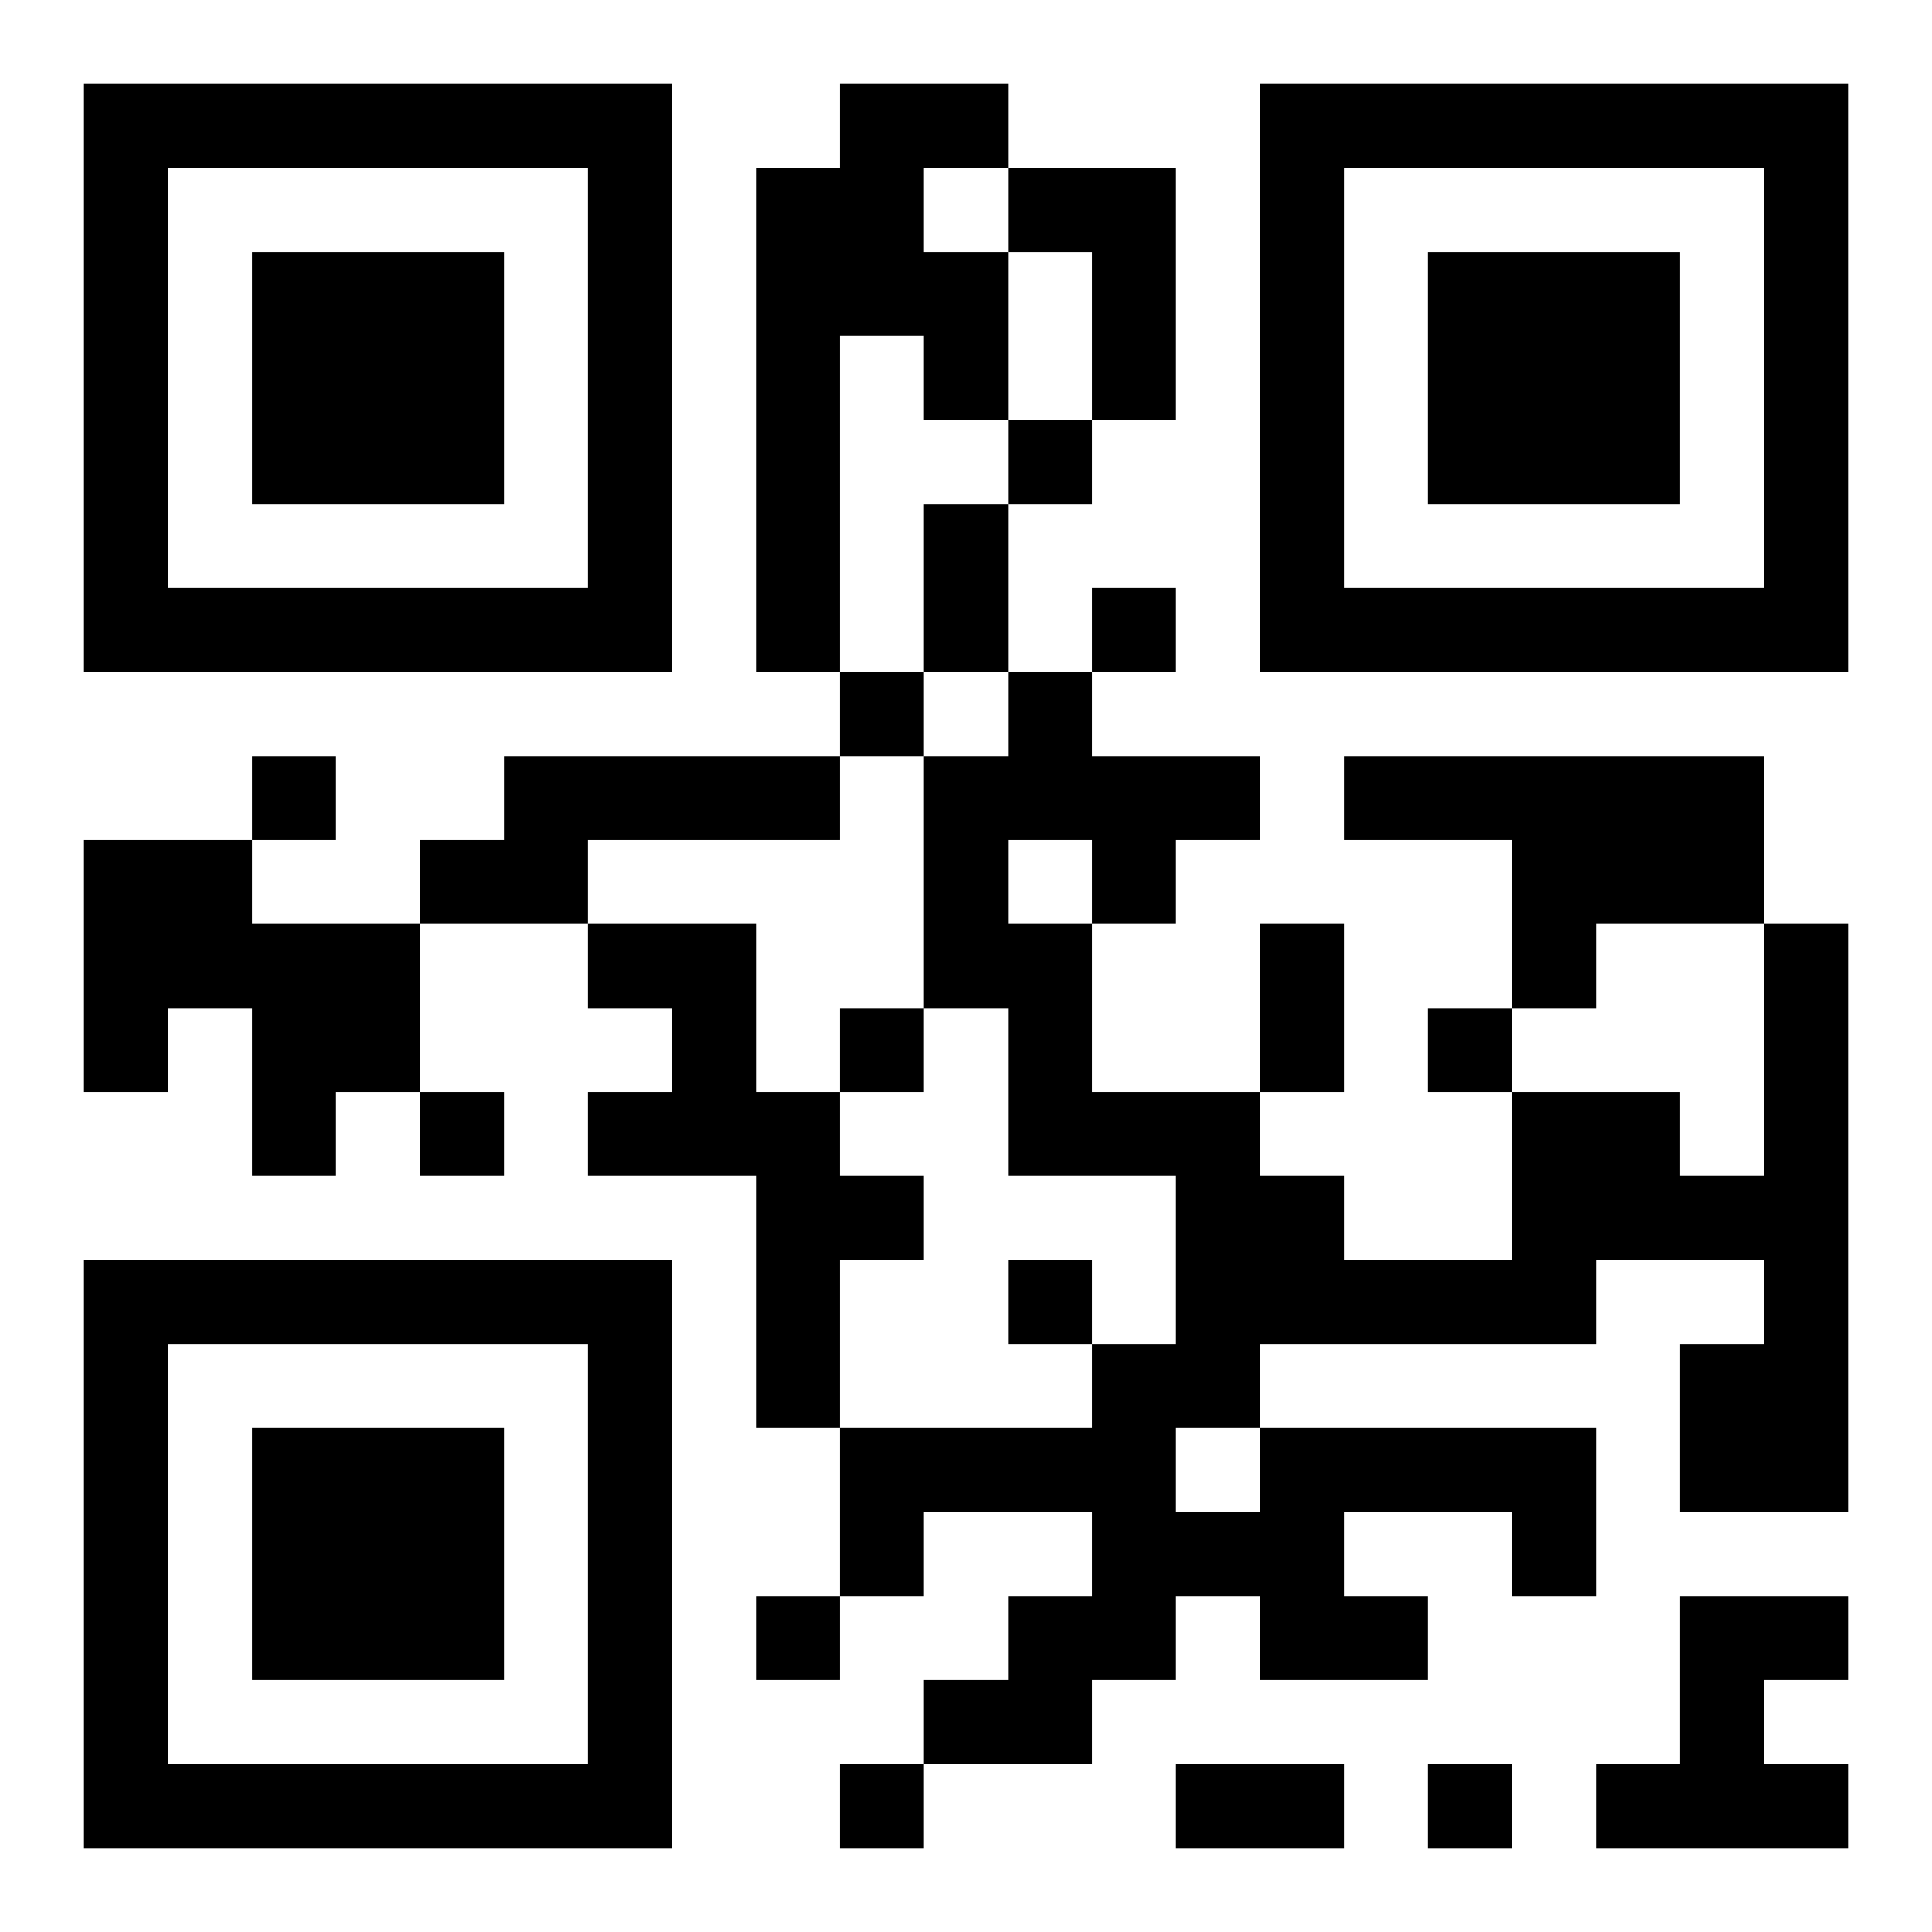 <?xml version="1.0" encoding="UTF-8"?>
<!DOCTYPE svg PUBLIC "-//W3C//DTD SVG 1.1//EN" "http://www.w3.org/Graphics/SVG/1.1/DTD/svg11.dtd">
<svg xmlns="http://www.w3.org/2000/svg" version="1.1" viewBox="0 0 23 23" stroke="none">
	<rect width="100%" height="100%" fill="#ffffff"/>
	<path d="M1,1h7v1h-7z M10,1h1v3h-1z M11,1h1v1h-1z M15,1h7v1h-7z M1,2h1v6h-1z M7,2h1v6h-1z M9,2h1v6h-1z M12,2h2v1h-2z M15,2h1v6h-1z M21,2h1v6h-1z M3,3h3v3h-3z M11,3h1v2h-1z M13,3h1v2h-1z M17,3h3v3h-3z M12,5h1v1h-1z M11,6h1v2h-1z M2,7h5v1h-5z M13,7h1v1h-1z M16,7h5v1h-5z M10,8h1v1h-1z M12,8h1v2h-1z M3,9h1v1h-1z M6,9h4v1h-4z M11,9h1v3h-1z M13,9h2v1h-2z M16,9h5v1h-5z M1,10h2v2h-2z M5,10h2v1h-2z M13,10h1v1h-1z M18,10h3v1h-3z M3,11h2v2h-2z M7,11h2v1h-2z M12,11h1v3h-1z M15,11h1v2h-1z M18,11h1v1h-1z M21,11h1v7h-1z M1,12h1v1h-1z M8,12h1v2h-1z M10,12h1v1h-1z M17,12h1v1h-1z M3,13h1v1h-1z M5,13h1v1h-1z M7,13h1v1h-1z M9,13h1v4h-1z M13,13h2v1h-2z M18,13h2v2h-2z M10,14h1v1h-1z M14,14h2v2h-2z M20,14h1v1h-1z M1,15h7v1h-7z M12,15h1v1h-1z M16,15h3v1h-3z M1,16h1v6h-1z M7,16h1v6h-1z M13,16h1v4h-1z M14,16h1v1h-1z M20,16h1v2h-1z M3,17h3v3h-3z M10,17h3v1h-3z M15,17h4v1h-4z M10,18h1v1h-1z M14,18h2v1h-2z M18,18h1v1h-1z M9,19h1v1h-1z M12,19h1v2h-1z M15,19h2v1h-2z M20,19h1v3h-1z M21,19h1v1h-1z M11,20h1v1h-1z M2,21h5v1h-5z M10,21h1v1h-1z M14,21h2v1h-2z M17,21h1v1h-1z M19,21h1v1h-1z M21,21h1v1h-1z" fill="#000000"/>
</svg>
